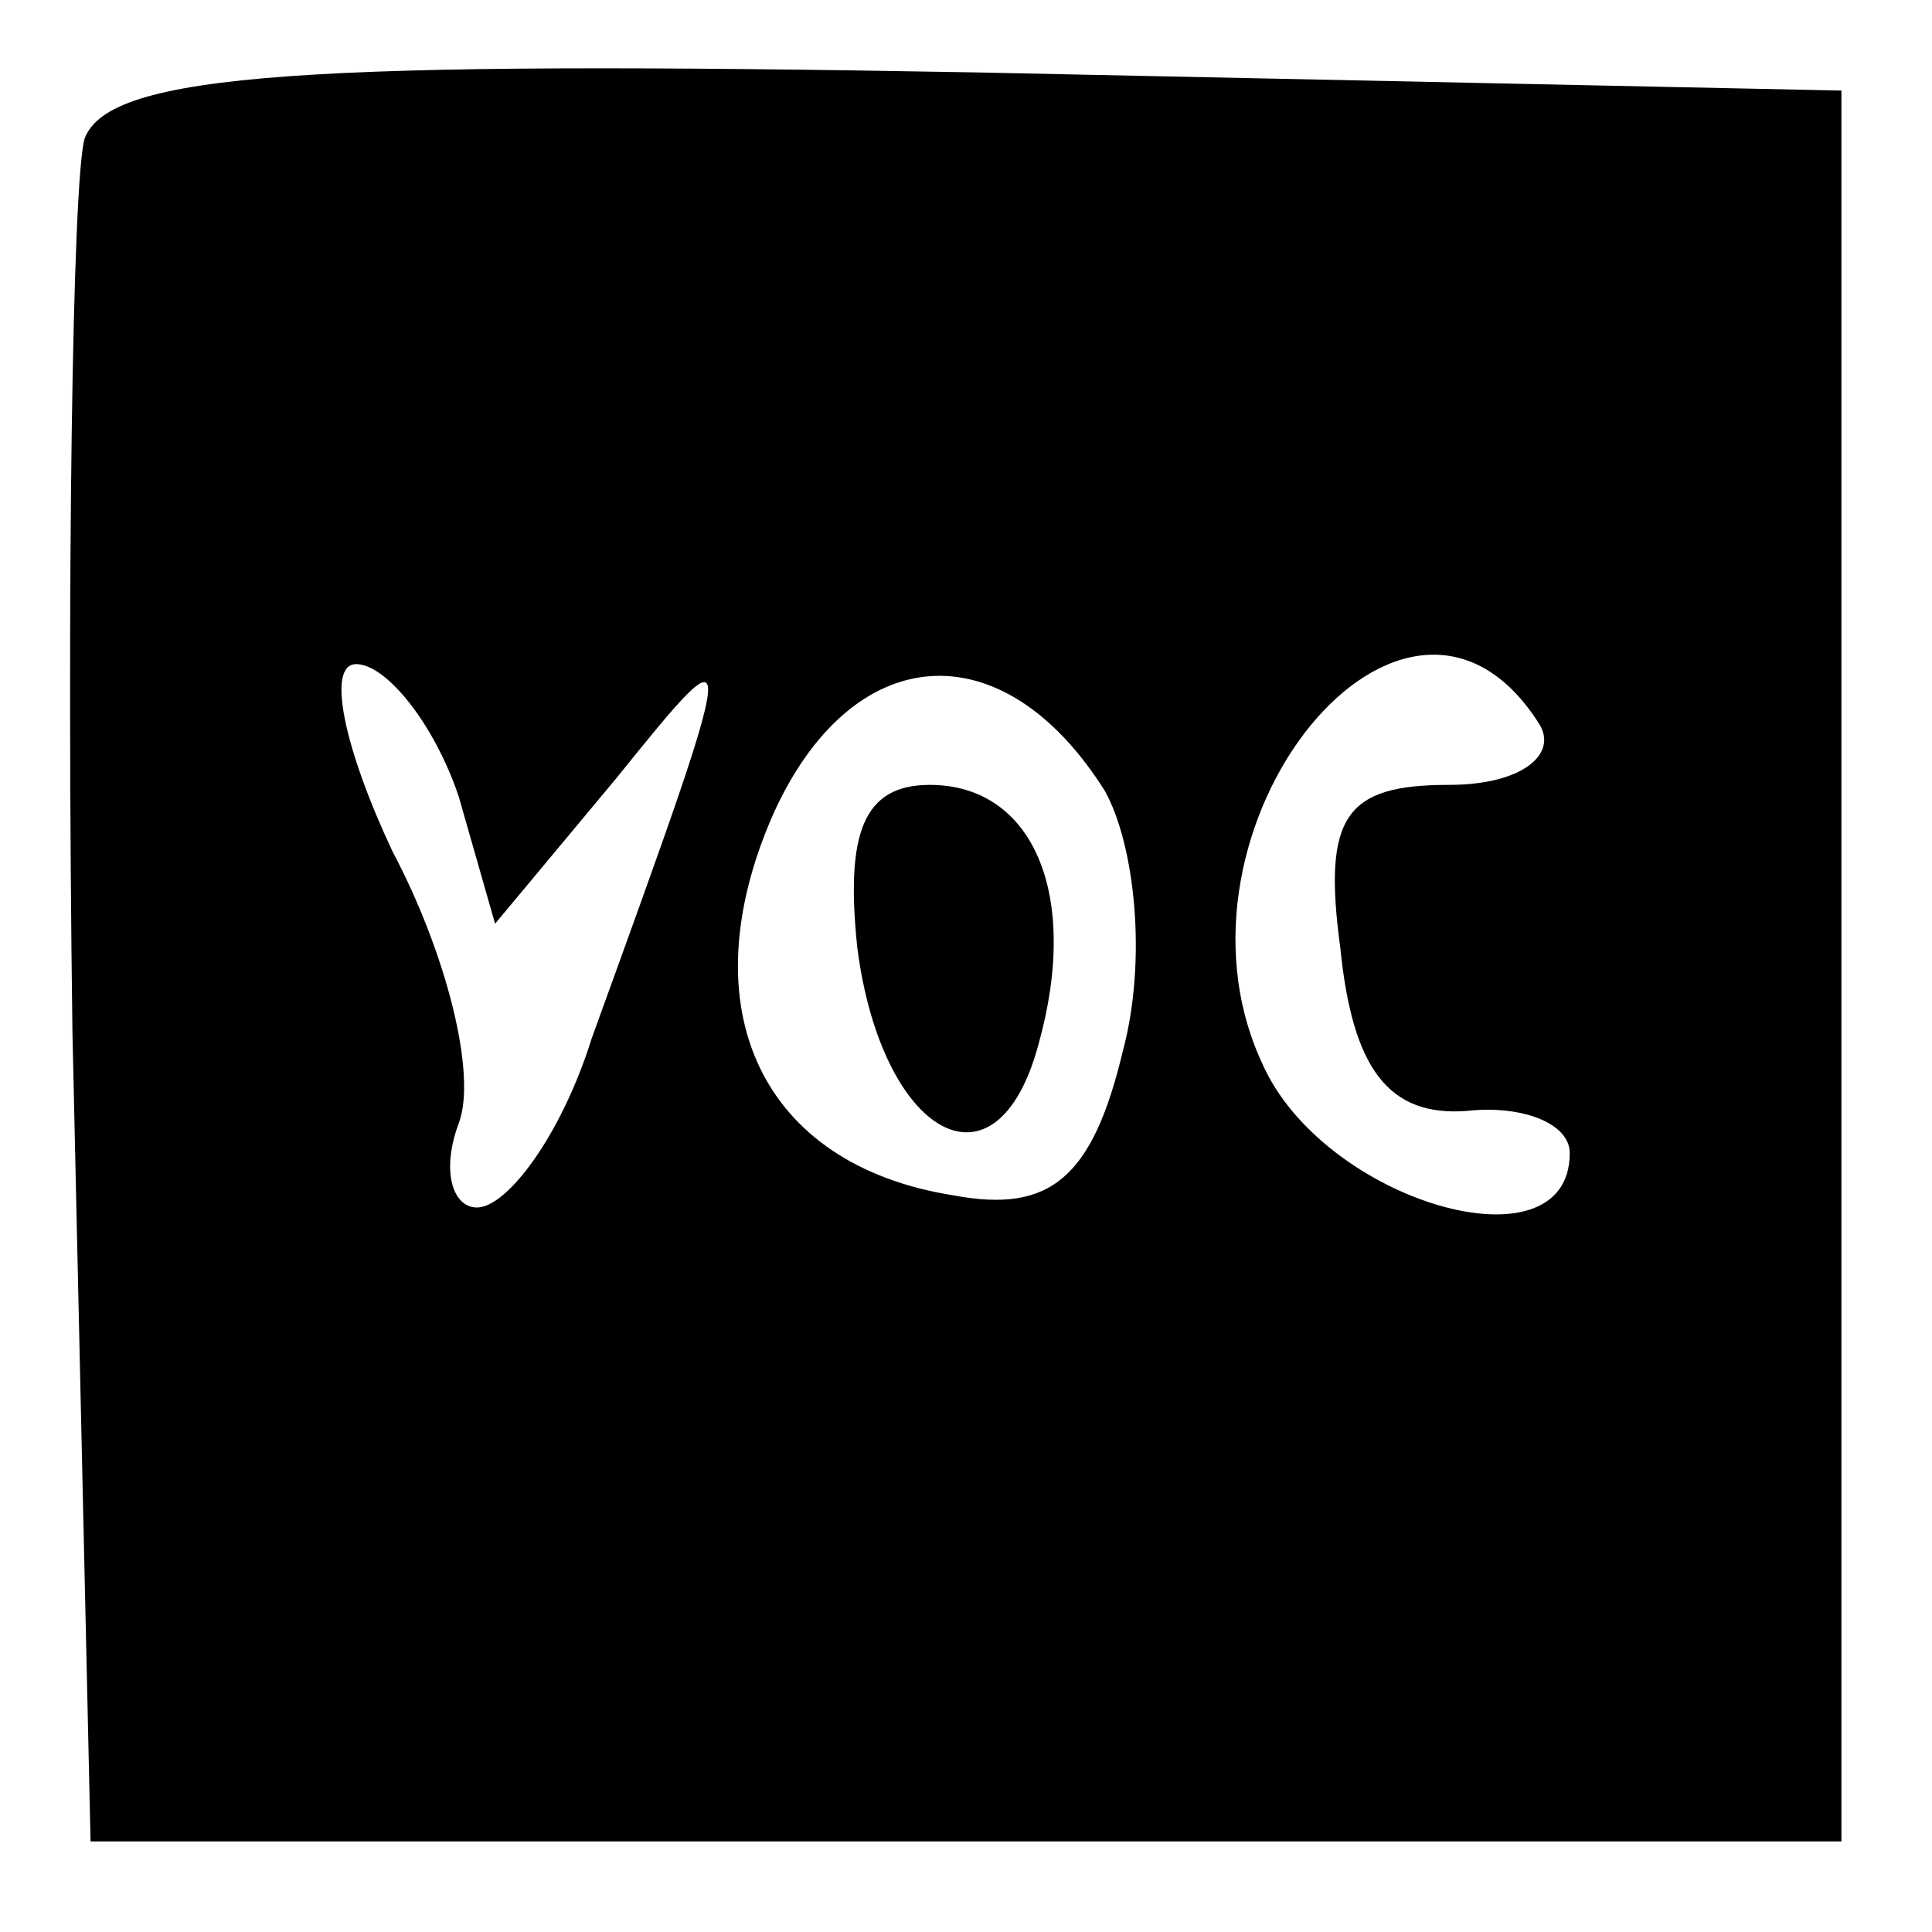 <?xml version="1.0" encoding="UTF-8" standalone="no"?> <svg xmlns="http://www.w3.org/2000/svg" version="1.0" width="32pt" height="32pt" viewBox="0 0 32 32" preserveAspectRatio="xMidYMid meet"><g transform="translate(0,32) scale(0.1,-0.1)" fill="#000000" stroke="none"><path d="M14 297 c-2 -7 -3 -74 -2 -148 l3 -134 145 0 145 0 0 145 0 145 -143 3 c-111 2 -144 0 -148 -11z m62 -109 l6 -21 20 24 c21 26 21 26 -4 -43 -5 -16 -14 -28 -19 -28 -4 0 -6 6 -3 14 3 8 -2 28 -11 45 -8 17 -11 31 -6 31 5 0 13 -10 17 -22z m107 1 c5 -9 7 -28 3 -43 -5 -21 -12 -27 -28 -24 -32 5 -44 31 -30 63 13 29 38 31 55 4z m72 11 c3 -5 -3 -10 -15 -10 -17 0 -21 -5 -18 -27 2 -20 8 -28 21 -27 9 1 17 -2 17 -7 0 -20 -41 -8 -51 15 -18 39 24 91 46 56z"></path><path d="M142 163 c4 -31 23 -42 30 -16 7 25 -1 43 -18 43 -11 0 -14 -8 -12 -27z"></path></g></svg> 